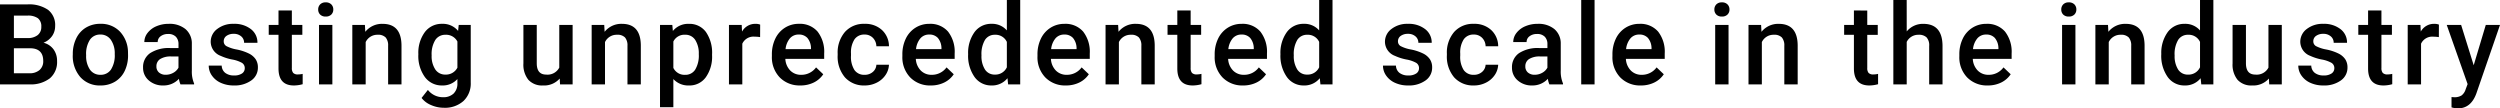 <svg xmlns="http://www.w3.org/2000/svg" width="577.842" height="25.048" viewBox="0 0 577.842 25.048">
  <path id="パス_63053" data-name="パス 63053" d="M1.879,0V-18.484H8.214a7.734,7.734,0,0,1,4.773,1.257,4.427,4.427,0,0,1,1.638,3.745,3.992,3.992,0,0,1-.686,2.285,4.413,4.413,0,0,1-2.006,1.574,4.08,4.08,0,0,1,2.317,1.53,4.455,4.455,0,0,1,.819,2.7,4.921,4.921,0,0,1-1.669,4A7.259,7.259,0,0,1,8.62,0ZM5.091-8.341v5.776H8.658a3.452,3.452,0,0,0,2.361-.749A2.629,2.629,0,0,0,11.87-5.4q0-2.882-2.945-2.945Zm0-2.361H8.239a3.641,3.641,0,0,0,2.342-.679,2.327,2.327,0,0,0,.844-1.923,2.359,2.359,0,0,0-.781-1.98,3.943,3.943,0,0,0-2.431-.609H5.091ZM18.705-7a8.1,8.1,0,0,1,.8-3.637,5.841,5.841,0,0,1,2.247-2.488,6.331,6.331,0,0,1,3.326-.87,6,6,0,0,1,4.513,1.79,7.041,7.041,0,0,1,1.873,4.748l.013.724A8.172,8.172,0,0,1,30.7-3.1,5.771,5.771,0,0,1,28.462-.622,6.378,6.378,0,0,1,25.1.254a5.959,5.959,0,0,1-4.653-1.936,7.415,7.415,0,0,1-1.746-5.161Zm3.085.267a5.535,5.535,0,0,0,.876,3.32,2.848,2.848,0,0,0,2.438,1.2,2.817,2.817,0,0,0,2.431-1.219A6.113,6.113,0,0,0,28.4-7a5.464,5.464,0,0,0-.9-3.3,2.858,2.858,0,0,0-2.431-1.219,2.832,2.832,0,0,0-2.4,1.2A6,6,0,0,0,21.79-6.729ZM43.593,0a4.761,4.761,0,0,1-.355-1.282A4.8,4.8,0,0,1,39.632.254,4.846,4.846,0,0,1,36.255-.927a3.777,3.777,0,0,1-1.308-2.92,3.9,3.9,0,0,1,1.631-3.371,7.906,7.906,0,0,1,4.666-1.174h1.892v-.9a2.406,2.406,0,0,0-.6-1.708,2.365,2.365,0,0,0-1.815-.641A2.717,2.717,0,0,0,39-11.115a1.631,1.631,0,0,0-.673,1.339H35.24a3.424,3.424,0,0,1,.749-2.114,4.99,4.99,0,0,1,2.038-1.542A7.157,7.157,0,0,1,40.9-13.99a5.764,5.764,0,0,1,3.847,1.212,4.324,4.324,0,0,1,1.473,3.409v6.2a7.021,7.021,0,0,0,.521,2.958V0ZM40.2-2.222a3.509,3.509,0,0,0,1.72-.444,2.969,2.969,0,0,0,1.212-1.193v-2.59H41.473a4.547,4.547,0,0,0-2.577.6,1.933,1.933,0,0,0-.863,1.688,1.8,1.8,0,0,0,.59,1.416A2.286,2.286,0,0,0,40.2-2.222ZM58.452-3.732a1.4,1.4,0,0,0-.679-1.257,7.224,7.224,0,0,0-2.253-.762,11.584,11.584,0,0,1-2.628-.838,3.507,3.507,0,0,1-2.311-3.237,3.656,3.656,0,0,1,1.5-2.971,5.922,5.922,0,0,1,3.809-1.193,6.162,6.162,0,0,1,3.98,1.219A3.867,3.867,0,0,1,61.384-9.61H58.3a1.9,1.9,0,0,0-.66-1.479,2.53,2.53,0,0,0-1.752-.59,2.734,2.734,0,0,0-1.657.47,1.481,1.481,0,0,0-.641,1.257,1.25,1.25,0,0,0,.6,1.1,8.205,8.205,0,0,0,2.412.793,11.418,11.418,0,0,1,2.85.952,4.036,4.036,0,0,1,1.536,1.327,3.383,3.383,0,0,1,.5,1.879,3.579,3.579,0,0,1-1.536,3A6.55,6.55,0,0,1,55.925.254a7.1,7.1,0,0,1-3.009-.609A4.952,4.952,0,0,1,50.86-2.031a3.967,3.967,0,0,1-.736-2.3h3a2.174,2.174,0,0,0,.825,1.682,3.207,3.207,0,0,0,2.019.59,3.12,3.12,0,0,0,1.854-.463A1.434,1.434,0,0,0,58.452-3.732ZM69.337-17.075v3.339h2.425v2.285H69.337v7.668a1.689,1.689,0,0,0,.311,1.136,1.442,1.442,0,0,0,1.111.349,4.752,4.752,0,0,0,1.079-.127V-.038a7.6,7.6,0,0,1-2.031.292q-3.555,0-3.555-3.923v-7.782h-2.26v-2.285h2.26v-3.339ZM78.7,0H75.613V-13.736H78.7ZM75.423-17.3a1.637,1.637,0,0,1,.451-1.181,1.7,1.7,0,0,1,1.289-.47,1.724,1.724,0,0,1,1.295.47,1.625,1.625,0,0,1,.457,1.181,1.587,1.587,0,0,1-.457,1.162,1.737,1.737,0,0,1-1.295.463,1.716,1.716,0,0,1-1.289-.463A1.6,1.6,0,0,1,75.423-17.3Zm10.8,3.567.089,1.587a4.939,4.939,0,0,1,4-1.841q4.291,0,4.367,4.913V0H91.589V-8.9a2.829,2.829,0,0,0-.565-1.936,2.376,2.376,0,0,0-1.847-.628A2.973,2.973,0,0,0,86.4-9.775V0H83.312V-13.736ZM98.577-6.97a8.034,8.034,0,0,1,1.5-5.11,4.828,4.828,0,0,1,3.993-1.911,4.523,4.523,0,0,1,3.694,1.638l.14-1.384h2.78V-.419a5.535,5.535,0,0,1-1.682,4.266,6.407,6.407,0,0,1-4.539,1.562,7.315,7.315,0,0,1-2.952-.628,5.245,5.245,0,0,1-2.19-1.644l1.46-1.854a4.409,4.409,0,0,0,3.5,1.688,3.408,3.408,0,0,0,2.425-.832A3.187,3.187,0,0,0,107.6-.3v-.927A4.542,4.542,0,0,1,104.048.254a4.817,4.817,0,0,1-3.942-1.917A8.294,8.294,0,0,1,98.577-6.97Zm3.072.267a5.53,5.53,0,0,0,.844,3.256,2.715,2.715,0,0,0,2.342,1.187,2.969,2.969,0,0,0,2.768-1.6V-9.9a2.926,2.926,0,0,0-2.742-1.562,2.725,2.725,0,0,0-2.368,1.206A6.192,6.192,0,0,0,101.649-6.7Zm29.6,5.357a4.784,4.784,0,0,1-3.859,1.6,4.264,4.264,0,0,1-3.383-1.308,5.563,5.563,0,0,1-1.149-3.783v-8.9h3.085v8.861q0,2.615,2.171,2.615a3.049,3.049,0,0,0,3.034-1.612v-9.864h3.085V0h-2.907ZM141.54-13.736l.089,1.587a4.939,4.939,0,0,1,4-1.841q4.291,0,4.367,4.913V0H146.91V-8.9a2.829,2.829,0,0,0-.565-1.936,2.376,2.376,0,0,0-1.847-.628,2.973,2.973,0,0,0-2.78,1.688V0h-3.085V-13.736Zm24.926,7.008a8.179,8.179,0,0,1-1.447,5.084,4.635,4.635,0,0,1-3.885,1.9,4.666,4.666,0,0,1-3.618-1.485V5.281h-3.085V-13.736h2.844l.127,1.4a4.531,4.531,0,0,1,3.694-1.65,4.682,4.682,0,0,1,3.942,1.873,8.4,8.4,0,0,1,1.428,5.2ZM163.394-7a5.729,5.729,0,0,0-.819-3.263,2.662,2.662,0,0,0-2.342-1.206A2.839,2.839,0,0,0,157.516-9.9v6.094a2.865,2.865,0,0,0,2.742,1.6,2.659,2.659,0,0,0,2.3-1.187A6.307,6.307,0,0,0,163.394-7Zm14.173-3.923a7.634,7.634,0,0,0-1.257-.1,2.83,2.83,0,0,0-2.856,1.625V0h-3.085V-13.736h2.945l.076,1.536a3.476,3.476,0,0,1,3.1-1.79,2.888,2.888,0,0,1,1.092.178Zm9.3,11.172a6.382,6.382,0,0,1-4.754-1.847,6.7,6.7,0,0,1-1.822-4.919v-.381a8.242,8.242,0,0,1,.793-3.675,6.039,6.039,0,0,1,2.228-2.52,5.89,5.89,0,0,1,3.2-.9,5.391,5.391,0,0,1,4.335,1.79,7.569,7.569,0,0,1,1.53,5.065v1.244H183.4A4.125,4.125,0,0,0,184.535-3.2a3.411,3.411,0,0,0,2.507.99A4.177,4.177,0,0,0,190.5-3.923l1.663,1.587a5.554,5.554,0,0,1-2.2,1.911A6.9,6.9,0,0,1,186.865.254ZM186.5-11.515a2.6,2.6,0,0,0-2.05.889,4.606,4.606,0,0,0-1,2.476h5.878v-.229a3.75,3.75,0,0,0-.825-2.342A2.578,2.578,0,0,0,186.5-11.515Zm15.214,9.306a2.789,2.789,0,0,0,1.917-.673,2.3,2.3,0,0,0,.813-1.663h2.907a4.531,4.531,0,0,1-.8,2.393,5.246,5.246,0,0,1-2.031,1.758,6.053,6.053,0,0,1-2.768.647,5.857,5.857,0,0,1-4.57-1.866,7.4,7.4,0,0,1-1.688-5.154v-.317a7.279,7.279,0,0,1,1.676-5.021,5.8,5.8,0,0,1,4.57-1.885,5.644,5.644,0,0,1,3.993,1.428,5.116,5.116,0,0,1,1.619,3.751H204.44a2.825,2.825,0,0,0-.806-1.942,2.594,2.594,0,0,0-1.923-.762,2.715,2.715,0,0,0-2.311,1.085,5.539,5.539,0,0,0-.825,3.294v.5a5.631,5.631,0,0,0,.806,3.333A2.712,2.712,0,0,0,201.711-2.209ZM217.026.254a6.382,6.382,0,0,1-4.754-1.847,6.7,6.7,0,0,1-1.822-4.919v-.381a8.242,8.242,0,0,1,.793-3.675,6.039,6.039,0,0,1,2.228-2.52,5.89,5.89,0,0,1,3.2-.9,5.391,5.391,0,0,1,4.335,1.79,7.569,7.569,0,0,1,1.53,5.065v1.244h-8.976A4.125,4.125,0,0,0,214.7-3.2a3.411,3.411,0,0,0,2.507.99,4.177,4.177,0,0,0,3.453-1.714l1.663,1.587a5.554,5.554,0,0,1-2.2,1.911A6.9,6.9,0,0,1,217.026.254Zm-.368-11.769a2.6,2.6,0,0,0-2.05.889,4.606,4.606,0,0,0-1,2.476h5.878v-.229a3.75,3.75,0,0,0-.825-2.342A2.578,2.578,0,0,0,216.658-11.515Zm8.993,4.545a8.167,8.167,0,0,1,1.473-5.1,4.719,4.719,0,0,1,3.948-1.923,4.483,4.483,0,0,1,3.529,1.523V-19.5h3.085V0h-2.793l-.152-1.422A4.548,4.548,0,0,1,231.047.254a4.692,4.692,0,0,1-3.9-1.942A8.466,8.466,0,0,1,225.652-6.97Zm3.085.267a5.718,5.718,0,0,0,.806,3.269,2.616,2.616,0,0,0,2.292,1.174A2.913,2.913,0,0,0,234.6-3.948V-9.813a2.869,2.869,0,0,0-2.742-1.65,2.635,2.635,0,0,0-2.311,1.187A6.368,6.368,0,0,0,228.737-6.7ZM248.254.254A6.382,6.382,0,0,1,243.5-1.593a6.7,6.7,0,0,1-1.822-4.919v-.381a8.242,8.242,0,0,1,.793-3.675,6.039,6.039,0,0,1,2.228-2.52,5.89,5.89,0,0,1,3.2-.9,5.391,5.391,0,0,1,4.335,1.79,7.569,7.569,0,0,1,1.53,5.065v1.244h-8.976A4.125,4.125,0,0,0,245.925-3.2a3.411,3.411,0,0,0,2.507.99,4.177,4.177,0,0,0,3.453-1.714l1.663,1.587a5.554,5.554,0,0,1-2.2,1.911A6.9,6.9,0,0,1,248.254.254Zm-.368-11.769a2.6,2.6,0,0,0-2.05.889,4.606,4.606,0,0,0-1,2.476h5.878v-.229a3.75,3.75,0,0,0-.825-2.342A2.578,2.578,0,0,0,247.886-11.515Zm12.434-2.222.089,1.587a4.939,4.939,0,0,1,4-1.841q4.291,0,4.367,4.913V0H265.69V-8.9a2.829,2.829,0,0,0-.565-1.936,2.376,2.376,0,0,0-1.847-.628,2.973,2.973,0,0,0-2.78,1.688V0h-3.085V-13.736Zm16.763-3.339v3.339h2.425v2.285h-2.425v7.668a1.689,1.689,0,0,0,.311,1.136A1.442,1.442,0,0,0,278.5-2.3a4.752,4.752,0,0,0,1.079-.127V-.038a7.6,7.6,0,0,1-2.031.292Q274,.254,274-3.669v-7.782h-2.26v-2.285H274v-3.339ZM289.212.254a6.382,6.382,0,0,1-4.754-1.847,6.7,6.7,0,0,1-1.822-4.919v-.381a8.243,8.243,0,0,1,.793-3.675,6.039,6.039,0,0,1,2.228-2.52,5.89,5.89,0,0,1,3.2-.9,5.391,5.391,0,0,1,4.335,1.79,7.569,7.569,0,0,1,1.53,5.065v1.244h-8.976A4.125,4.125,0,0,0,286.882-3.2a3.411,3.411,0,0,0,2.507.99,4.177,4.177,0,0,0,3.453-1.714l1.663,1.587a5.554,5.554,0,0,1-2.2,1.911A6.9,6.9,0,0,1,289.212.254Zm-.368-11.769a2.6,2.6,0,0,0-2.05.889,4.606,4.606,0,0,0-1,2.476h5.878v-.229a3.75,3.75,0,0,0-.825-2.342A2.578,2.578,0,0,0,288.844-11.515Zm8.993,4.545a8.167,8.167,0,0,1,1.473-5.1,4.719,4.719,0,0,1,3.948-1.923,4.483,4.483,0,0,1,3.529,1.523V-19.5h3.085V0h-2.793l-.152-1.422A4.548,4.548,0,0,1,303.233.254a4.692,4.692,0,0,1-3.9-1.942A8.465,8.465,0,0,1,297.837-6.97Zm3.085.267a5.718,5.718,0,0,0,.806,3.269A2.616,2.616,0,0,0,304.02-2.26a2.913,2.913,0,0,0,2.768-1.688V-9.813a2.869,2.869,0,0,0-2.742-1.65,2.635,2.635,0,0,0-2.311,1.187A6.368,6.368,0,0,0,300.922-6.7Zm28.943,2.971a1.4,1.4,0,0,0-.679-1.257,7.224,7.224,0,0,0-2.253-.762,11.584,11.584,0,0,1-2.628-.838,3.507,3.507,0,0,1-2.311-3.237,3.656,3.656,0,0,1,1.5-2.971A5.922,5.922,0,0,1,327.3-13.99a6.162,6.162,0,0,1,3.98,1.219A3.867,3.867,0,0,1,332.8-9.61h-3.085a1.9,1.9,0,0,0-.66-1.479,2.53,2.53,0,0,0-1.752-.59,2.734,2.734,0,0,0-1.657.47A1.481,1.481,0,0,0,325-9.953a1.25,1.25,0,0,0,.6,1.1,8.205,8.205,0,0,0,2.412.793,11.418,11.418,0,0,1,2.85.952A4.036,4.036,0,0,1,332.4-5.776a3.383,3.383,0,0,1,.5,1.879,3.579,3.579,0,0,1-1.536,3A6.55,6.55,0,0,1,327.338.254a7.1,7.1,0,0,1-3.009-.609,4.952,4.952,0,0,1-2.057-1.676,3.967,3.967,0,0,1-.736-2.3h3a2.174,2.174,0,0,0,.825,1.682,3.207,3.207,0,0,0,2.019.59,3.12,3.12,0,0,0,1.854-.463A1.434,1.434,0,0,0,329.865-3.732Zm12.662,1.523a2.789,2.789,0,0,0,1.917-.673,2.3,2.3,0,0,0,.813-1.663h2.907a4.531,4.531,0,0,1-.8,2.393,5.246,5.246,0,0,1-2.031,1.758,6.053,6.053,0,0,1-2.768.647,5.857,5.857,0,0,1-4.57-1.866,7.4,7.4,0,0,1-1.688-5.154v-.317a7.279,7.279,0,0,1,1.676-5.021,5.8,5.8,0,0,1,4.57-1.885,5.644,5.644,0,0,1,3.993,1.428,5.116,5.116,0,0,1,1.619,3.751h-2.907a2.825,2.825,0,0,0-.806-1.942,2.594,2.594,0,0,0-1.923-.762,2.715,2.715,0,0,0-2.311,1.085,5.539,5.539,0,0,0-.825,3.294v.5a5.63,5.63,0,0,0,.806,3.333A2.712,2.712,0,0,0,342.527-2.209ZM360,0a4.761,4.761,0,0,1-.355-1.282A4.8,4.8,0,0,1,356.04.254a4.846,4.846,0,0,1-3.377-1.181,3.778,3.778,0,0,1-1.308-2.92,3.9,3.9,0,0,1,1.631-3.371,7.906,7.906,0,0,1,4.666-1.174h1.892v-.9a2.406,2.406,0,0,0-.6-1.708,2.365,2.365,0,0,0-1.815-.641,2.717,2.717,0,0,0-1.727.527,1.631,1.631,0,0,0-.673,1.339h-3.085a3.424,3.424,0,0,1,.749-2.114,4.99,4.99,0,0,1,2.038-1.542,7.157,7.157,0,0,1,2.875-.559,5.764,5.764,0,0,1,3.847,1.212,4.324,4.324,0,0,1,1.473,3.409v6.2a7.021,7.021,0,0,0,.521,2.958V0Zm-3.39-2.222a3.509,3.509,0,0,0,1.72-.444,2.969,2.969,0,0,0,1.212-1.193v-2.59h-1.663a4.547,4.547,0,0,0-2.577.6,1.933,1.933,0,0,0-.863,1.688,1.8,1.8,0,0,0,.59,1.416A2.286,2.286,0,0,0,356.611-2.222ZM370.442,0h-3.085V-19.5h3.085Zm10.707.254a6.382,6.382,0,0,1-4.754-1.847,6.7,6.7,0,0,1-1.822-4.919v-.381a8.243,8.243,0,0,1,.793-3.675,6.039,6.039,0,0,1,2.228-2.52,5.89,5.89,0,0,1,3.2-.9,5.391,5.391,0,0,1,4.335,1.79,7.569,7.569,0,0,1,1.53,5.065v1.244h-8.976A4.125,4.125,0,0,0,378.819-3.2a3.411,3.411,0,0,0,2.507.99,4.177,4.177,0,0,0,3.453-1.714l1.663,1.587a5.554,5.554,0,0,1-2.2,1.911A6.9,6.9,0,0,1,381.149.254Zm-.368-11.769a2.6,2.6,0,0,0-2.05.889,4.606,4.606,0,0,0-1,2.476h5.878v-.229a3.75,3.75,0,0,0-.825-2.342A2.578,2.578,0,0,0,380.781-11.515ZM401.408,0h-3.085V-13.736h3.085Zm-3.275-17.3a1.637,1.637,0,0,1,.451-1.181,1.7,1.7,0,0,1,1.289-.47,1.724,1.724,0,0,1,1.295.47,1.625,1.625,0,0,1,.457,1.181,1.587,1.587,0,0,1-.457,1.162,1.737,1.737,0,0,1-1.295.463,1.716,1.716,0,0,1-1.289-.463A1.6,1.6,0,0,1,398.133-17.3Zm10.8,3.567.089,1.587a4.939,4.939,0,0,1,4-1.841q4.291,0,4.367,4.913V0H414.3V-8.9a2.829,2.829,0,0,0-.565-1.936,2.376,2.376,0,0,0-1.847-.628,2.973,2.973,0,0,0-2.78,1.688V0h-3.085V-13.736Zm24.538-3.339v3.339h2.425v2.285h-2.425v7.668a1.689,1.689,0,0,0,.311,1.136,1.442,1.442,0,0,0,1.111.349,4.752,4.752,0,0,0,1.079-.127V-.038a7.6,7.6,0,0,1-2.031.292q-3.555,0-3.555-3.923v-7.782h-2.26v-2.285h2.26v-3.339Zm9.12,4.837a4.829,4.829,0,0,1,3.821-1.752q4.393,0,4.456,5.015V0h-3.085V-8.861a2.712,2.712,0,0,0-.616-2.012,2.517,2.517,0,0,0-1.809-.59,2.972,2.972,0,0,0-2.768,1.65V0H439.5V-19.5h3.085ZM461.33.254a6.382,6.382,0,0,1-4.754-1.847,6.7,6.7,0,0,1-1.822-4.919v-.381a8.243,8.243,0,0,1,.793-3.675,6.039,6.039,0,0,1,2.228-2.52,5.89,5.89,0,0,1,3.2-.9,5.391,5.391,0,0,1,4.335,1.79,7.569,7.569,0,0,1,1.53,5.065v1.244h-8.976A4.125,4.125,0,0,0,459-3.2a3.411,3.411,0,0,0,2.507.99,4.177,4.177,0,0,0,3.453-1.714l1.663,1.587a5.554,5.554,0,0,1-2.2,1.911A6.9,6.9,0,0,1,461.33.254Zm-.368-11.769a2.6,2.6,0,0,0-2.05.889,4.606,4.606,0,0,0-1,2.476h5.878v-.229a3.75,3.75,0,0,0-.825-2.342A2.578,2.578,0,0,0,460.962-11.515ZM481.589,0H478.5V-13.736h3.085Zm-3.275-17.3a1.637,1.637,0,0,1,.451-1.181,1.7,1.7,0,0,1,1.289-.47,1.724,1.724,0,0,1,1.295.47A1.625,1.625,0,0,1,481.8-17.3a1.587,1.587,0,0,1-.457,1.162,1.737,1.737,0,0,1-1.295.463,1.716,1.716,0,0,1-1.289-.463A1.6,1.6,0,0,1,478.314-17.3Zm10.8,3.567.089,1.587a4.939,4.939,0,0,1,4-1.841q4.291,0,4.367,4.913V0H494.48V-8.9a2.829,2.829,0,0,0-.565-1.936,2.376,2.376,0,0,0-1.847-.628,2.973,2.973,0,0,0-2.78,1.688V0H486.2V-13.736Zm12.32,6.767a8.167,8.167,0,0,1,1.473-5.1,4.719,4.719,0,0,1,3.948-1.923,4.483,4.483,0,0,1,3.529,1.523V-19.5h3.085V0h-2.793l-.152-1.422A4.548,4.548,0,0,1,506.825.254a4.692,4.692,0,0,1-3.9-1.942A8.465,8.465,0,0,1,501.429-6.97Zm3.085.267a5.718,5.718,0,0,0,.806,3.269,2.616,2.616,0,0,0,2.292,1.174,2.913,2.913,0,0,0,2.768-1.688V-9.813a2.869,2.869,0,0,0-2.742-1.65,2.635,2.635,0,0,0-2.311,1.187A6.368,6.368,0,0,0,504.514-6.7ZM526.3-1.346a4.784,4.784,0,0,1-3.859,1.6,4.264,4.264,0,0,1-3.383-1.308,5.563,5.563,0,0,1-1.149-3.783v-8.9H521v8.861q0,2.615,2.171,2.615A3.049,3.049,0,0,0,526.2-3.872v-9.864h3.085V0h-2.907ZM541.43-3.732a1.4,1.4,0,0,0-.679-1.257,7.224,7.224,0,0,0-2.253-.762,11.583,11.583,0,0,1-2.628-.838,3.507,3.507,0,0,1-2.311-3.237,3.656,3.656,0,0,1,1.5-2.971,5.922,5.922,0,0,1,3.809-1.193,6.162,6.162,0,0,1,3.98,1.219,3.867,3.867,0,0,1,1.517,3.161h-3.085a1.9,1.9,0,0,0-.66-1.479,2.53,2.53,0,0,0-1.752-.59,2.734,2.734,0,0,0-1.657.47,1.481,1.481,0,0,0-.641,1.257,1.25,1.25,0,0,0,.6,1.1,8.205,8.205,0,0,0,2.412.793,11.418,11.418,0,0,1,2.85.952,4.036,4.036,0,0,1,1.536,1.327,3.383,3.383,0,0,1,.5,1.879,3.579,3.579,0,0,1-1.536,3A6.55,6.55,0,0,1,538.9.254a7.1,7.1,0,0,1-3.009-.609,4.952,4.952,0,0,1-2.057-1.676,3.967,3.967,0,0,1-.736-2.3h3a2.174,2.174,0,0,0,.825,1.682,3.207,3.207,0,0,0,2.019.59,3.12,3.12,0,0,0,1.854-.463A1.434,1.434,0,0,0,541.43-3.732Zm10.885-13.343v3.339h2.425v2.285h-2.425v7.668a1.689,1.689,0,0,0,.311,1.136,1.442,1.442,0,0,0,1.111.349,4.752,4.752,0,0,0,1.079-.127V-.038a7.6,7.6,0,0,1-2.031.292q-3.555,0-3.555-3.923v-7.782h-2.26v-2.285h2.26v-3.339Zm13.272,6.157a7.634,7.634,0,0,0-1.257-.1,2.83,2.83,0,0,0-2.856,1.625V0h-3.085V-13.736h2.945l.076,1.536a3.476,3.476,0,0,1,3.1-1.79,2.888,2.888,0,0,1,1.092.178Zm8.054,6.5,2.793-9.318h3.288L574.262,2.082Q573.005,5.548,570,5.548a5.526,5.526,0,0,1-1.485-.229V2.933l.584.038a3,3,0,0,0,1.758-.425,2.819,2.819,0,0,0,.933-1.428l.444-1.181-4.824-13.673h3.326Z" transform="translate(-1.879 19.5)"/>
</svg>
